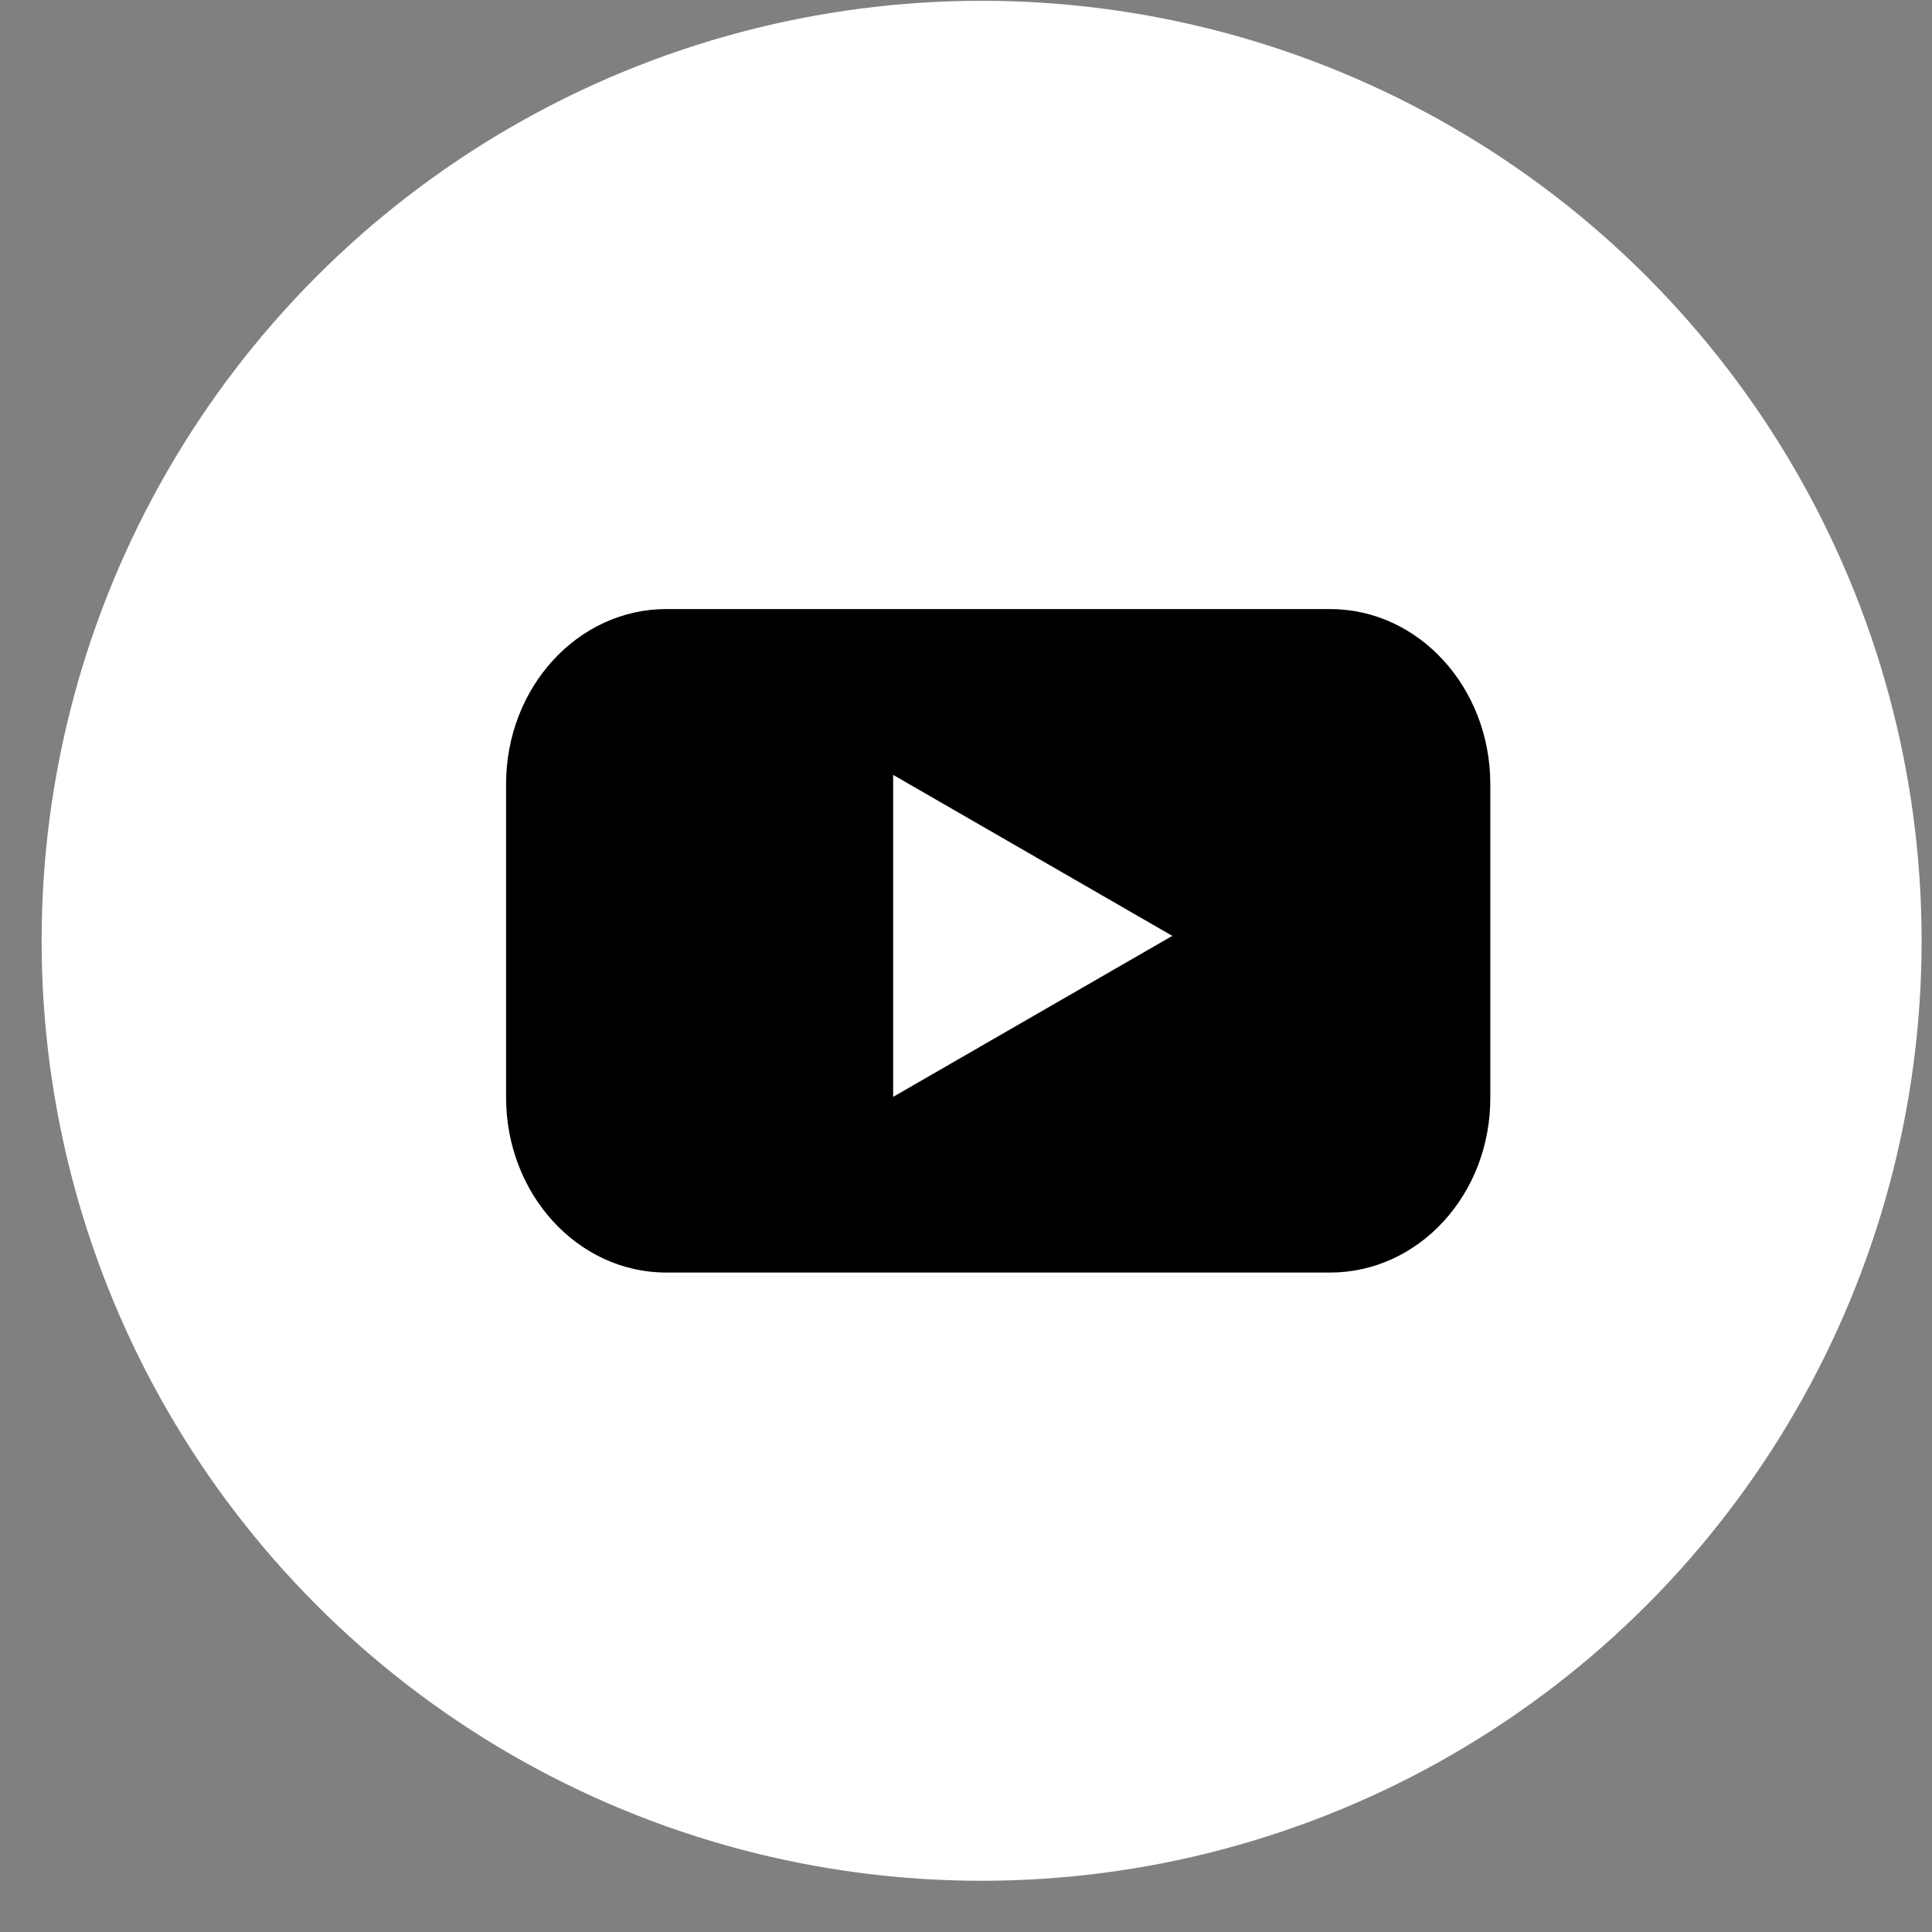 <svg width="37" height="37" viewBox="0 0 37 37" fill="none" xmlns="http://www.w3.org/2000/svg">
<rect x="0" y="0" width="37" height="37" fill="#808080" stroke="none"/>
<circle cx="18.799" cy="18.017" r="18.002" fill="white"/>
<path d="M25.471 24.371H12.762C11.062 24.371 9.692 22.867 9.692 21.017V15.017C9.692 13.16 11.069 11.664 12.762 11.664H25.471C27.171 11.664 28.541 13.167 28.541 15.017V21.017C28.548 22.875 27.171 24.371 25.471 24.371Z" fill="black"/>
<path d="M22.451 17.923L17.105 14.84V21.006L22.451 17.923Z" fill="white"/>
</svg>
